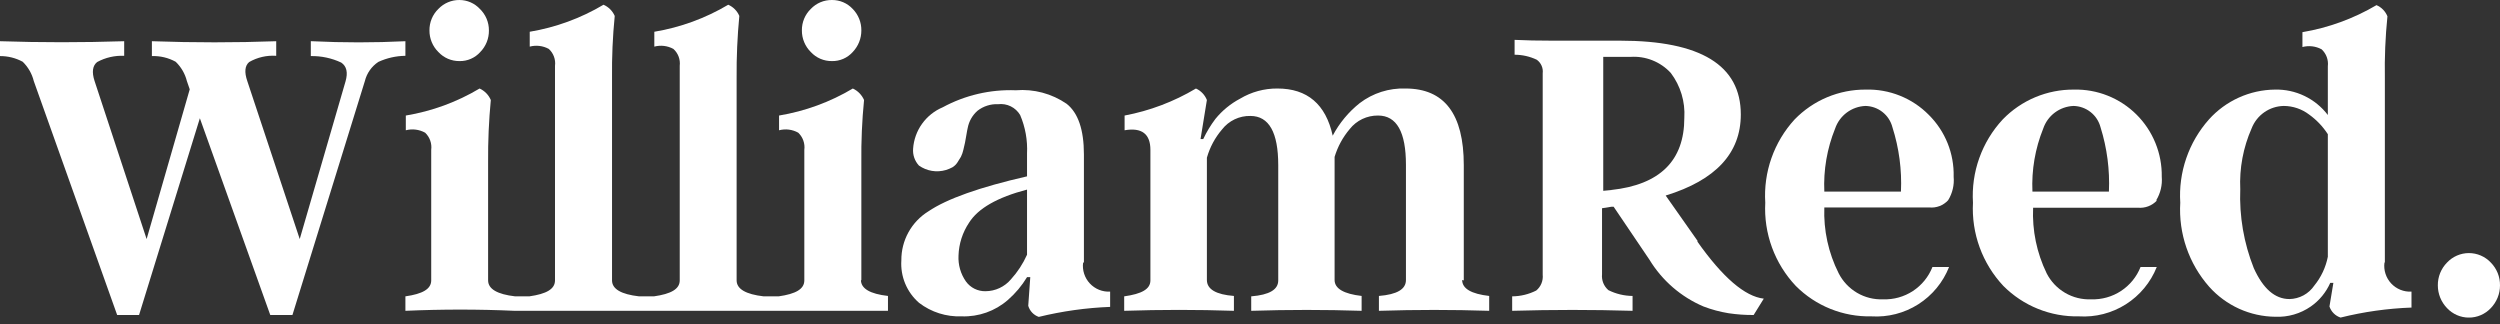 <svg width="185" height="24" viewBox="0 0 185 24" fill="none" xmlns="http://www.w3.org/2000/svg">
<rect x="0" y="0" width="185" height="24" fill="#333333" stroke="none"/>
<g clip-path="url(#clip0_114_16)">
<path d="M23 3.05V4.15C23.777 4.136 24.547 4.3 25.25 4.63C25.65 4.9 25.76 5.36 25.57 6.02L22.18 17.69L18.3 6C18.07 5.33 18.12 4.86 18.44 4.59C19.046 4.242 19.742 4.082 20.44 4.13V3.05C17.44 3.16 14.33 3.16 11.24 3.05V4.15C11.854 4.129 12.462 4.274 13 4.57C13.405 4.96 13.693 5.455 13.83 6L14.04 6.61L10.85 17.69L7 6C6.78 5.33 6.85 4.86 7.19 4.59C7.803 4.258 8.494 4.099 9.19 4.13V3.05C6.083 3.15 3.02 3.15 0 3.05V4.15C0.586 4.146 1.164 4.29 1.68 4.57C2.082 4.961 2.366 5.456 2.5 6L8.67 23.31H10.29L14.79 8.75L20 23.31H21.64L27 6C27.143 5.418 27.5 4.911 28 4.58C28.628 4.292 29.309 4.138 30 4.13V3.05C27.693 3.163 25.383 3.163 23.07 3.05" fill="white"/>
<path d="M34 4.52C34.29 4.527 34.578 4.47 34.844 4.354C35.11 4.239 35.347 4.067 35.54 3.85C35.747 3.639 35.91 3.389 36.02 3.114C36.13 2.839 36.184 2.546 36.18 2.25C36.182 1.953 36.123 1.66 36.008 1.386C35.893 1.113 35.724 0.866 35.51 0.66C35.317 0.452 35.083 0.287 34.824 0.173C34.564 0.06 34.283 0.001 34 -4.17597e-05C33.709 -0.003 33.42 0.055 33.152 0.168C32.883 0.282 32.641 0.449 32.44 0.66C32.227 0.866 32.059 1.113 31.946 1.387C31.832 1.66 31.776 1.954 31.78 2.25C31.777 2.547 31.834 2.842 31.948 3.117C32.061 3.392 32.228 3.641 32.44 3.85C32.639 4.064 32.881 4.234 33.149 4.35C33.418 4.465 33.708 4.523 34 4.52Z" fill="white"/>
<path d="M63.74 20.75V12C63.722 10.464 63.789 8.928 63.94 7.4C63.776 7.025 63.481 6.723 63.11 6.55C61.43 7.55 59.578 8.229 57.65 8.55V9.64C58.129 9.514 58.638 9.578 59.07 9.82C59.239 9.981 59.369 10.181 59.447 10.401C59.525 10.622 59.55 10.858 59.52 11.09V20.75C59.52 21.39 58.89 21.75 57.62 21.93H56.51C55.2 21.78 54.51 21.39 54.51 20.75V5.75C54.498 4.224 54.565 2.699 54.71 1.18C54.553 0.809 54.259 0.512 53.89 0.35C52.207 1.35 50.352 2.029 48.42 2.35V3.45C48.895 3.324 49.399 3.385 49.83 3.62C50.003 3.775 50.136 3.97 50.218 4.188C50.299 4.405 50.328 4.639 50.3 4.87V20.75C50.3 21.39 49.66 21.75 48.39 21.93H47.29C45.97 21.78 45.29 21.39 45.29 20.75V5.75C45.273 4.224 45.339 2.698 45.49 1.18C45.328 0.808 45.032 0.512 44.66 0.35C42.98 1.349 41.128 2.027 39.2 2.35V3.45C39.675 3.324 40.179 3.385 40.61 3.62C40.782 3.776 40.913 3.971 40.993 4.189C41.073 4.406 41.1 4.64 41.07 4.87V20.75C41.07 21.39 40.44 21.75 39.17 21.93H38.12C36.81 21.78 36.12 21.39 36.12 20.75V12C36.108 10.464 36.174 8.929 36.32 7.4C36.159 7.023 35.863 6.72 35.49 6.55C33.811 7.552 31.959 8.23 30.03 8.55V9.64C30.512 9.514 31.024 9.579 31.46 9.82C31.63 9.981 31.759 10.181 31.837 10.401C31.915 10.622 31.94 10.858 31.91 11.09V20.75C31.91 21.39 31.27 21.75 30 21.93V23C32.71 22.88 35.4 22.88 38.09 23H65.71V21.9C64.39 21.75 63.71 21.36 63.71 20.72" fill="white"/>
<path d="M61.56 4.52C61.85 4.527 62.138 4.47 62.404 4.354C62.67 4.239 62.907 4.067 63.1 3.85C63.514 3.42 63.743 2.846 63.74 2.25C63.743 1.956 63.689 1.664 63.579 1.391C63.469 1.118 63.306 0.87 63.1 0.66C62.903 0.449 62.665 0.281 62.4 0.167C62.135 0.054 61.849 -0.003 61.56 2.11324e-05C61.269 -0.003 60.98 0.054 60.711 0.167C60.443 0.281 60.201 0.449 60 0.66C59.787 0.866 59.619 1.113 59.505 1.387C59.392 1.66 59.336 1.954 59.34 2.25C59.337 2.547 59.394 2.842 59.508 3.117C59.621 3.392 59.788 3.641 60 3.85C60.199 4.065 60.44 4.235 60.709 4.351C60.978 4.466 61.267 4.524 61.56 4.52Z" fill="white"/>
<path d="M76 18.85C75.702 19.516 75.3 20.13 74.81 20.67C74.579 20.944 74.291 21.164 73.966 21.316C73.642 21.468 73.288 21.548 72.93 21.55C72.648 21.556 72.369 21.494 72.116 21.369C71.864 21.244 71.645 21.059 71.48 20.83C71.087 20.27 70.893 19.594 70.93 18.91C70.957 18.043 71.228 17.201 71.71 16.48C72.377 15.42 73.807 14.603 76 14.03V18.85ZM80.21 19.43V11.43C80.21 9.6 79.78 8.35 78.93 7.68C77.829 6.925 76.501 6.571 75.17 6.68C73.286 6.607 71.418 7.042 69.76 7.94C69.148 8.198 68.619 8.62 68.232 9.16C67.845 9.7 67.616 10.337 67.57 11C67.552 11.227 67.58 11.455 67.654 11.67C67.728 11.885 67.846 12.083 68 12.25C68.287 12.453 68.616 12.588 68.962 12.645C69.308 12.702 69.663 12.68 70 12.58C70.166 12.528 70.327 12.462 70.48 12.38C70.629 12.29 70.755 12.166 70.85 12.02C70.96 11.85 71.05 11.71 71.11 11.6C71.19 11.434 71.251 11.26 71.29 11.08C71.35 10.85 71.39 10.67 71.41 10.56C71.43 10.45 71.47 10.26 71.51 10C71.55 9.74 71.59 9.56 71.61 9.47C71.702 8.978 71.956 8.532 72.33 8.2C72.768 7.857 73.314 7.683 73.87 7.71C74.188 7.673 74.511 7.728 74.798 7.87C75.086 8.012 75.326 8.235 75.49 8.51C75.874 9.409 76.049 10.384 76 11.36V13.05C72.5 13.85 70.067 14.713 68.7 15.64C68.084 16.021 67.576 16.554 67.226 17.188C66.876 17.822 66.695 18.536 66.7 19.26C66.66 19.851 66.758 20.442 66.985 20.989C67.212 21.535 67.563 22.022 68.01 22.41C68.914 23.103 70.032 23.456 71.17 23.41C72.419 23.453 73.638 23.021 74.58 22.2C75.138 21.714 75.617 21.144 76 20.51H76.24L76.09 22.63C76.145 22.819 76.244 22.992 76.38 23.135C76.516 23.278 76.684 23.386 76.87 23.45C78.601 23.027 80.37 22.779 82.15 22.71V21.58C81.87 21.596 81.59 21.549 81.331 21.445C81.071 21.34 80.837 21.179 80.646 20.974C80.455 20.769 80.312 20.524 80.226 20.257C80.14 19.99 80.114 19.708 80.15 19.43" fill="white"/>
<path d="M108.32 20.75V12.22C108.32 8.44 106.883 6.55 104.01 6.55C102.789 6.508 101.591 6.889 100.62 7.63C99.794 8.286 99.113 9.107 98.62 10.04C98.107 7.713 96.743 6.55 94.53 6.55C93.559 6.542 92.604 6.802 91.77 7.3C91.065 7.672 90.443 8.182 89.94 8.8C89.589 9.264 89.287 9.763 89.04 10.29H88.84L89.31 7.4C89.16 7.023 88.87 6.718 88.5 6.55C86.871 7.521 85.084 8.198 83.22 8.55V9.64C84.49 9.42 85.13 9.91 85.13 11.09V20.75C85.13 21.4 84.48 21.75 83.19 21.93V23C85.9 22.91 88.6 22.91 91.31 23V21.9C90 21.8 89.31 21.41 89.31 20.72V11.67C89.528 10.901 89.91 10.188 90.43 9.58C90.678 9.261 90.997 9.005 91.361 8.831C91.726 8.657 92.126 8.571 92.53 8.58C93.91 8.58 94.59 9.81 94.59 12.22V20.75C94.59 21.43 93.94 21.82 92.59 21.93V23C95.33 22.913 98.053 22.913 100.76 23V21.9C99.45 21.75 98.76 21.36 98.76 20.72V11.61C98.988 10.854 99.369 10.152 99.88 9.55C100.13 9.233 100.449 8.979 100.813 8.805C101.178 8.632 101.577 8.545 101.98 8.55C103.36 8.55 104.04 9.78 104.04 12.19V20.72C104.04 21.4 103.39 21.79 102.04 21.9V23C104.767 22.913 107.487 22.913 110.2 23V21.9C108.88 21.75 108.2 21.36 108.2 20.72" fill="white"/>
<path d="M119.27 14.06L118.64 14.12V4.21H120.64C121.197 4.17 121.757 4.256 122.276 4.462C122.796 4.668 123.262 4.988 123.64 5.4C124.359 6.352 124.713 7.529 124.64 8.72C124.64 11.893 122.833 13.673 119.22 14.06M125.63 17.84L123.26 14.47C126.967 13.33 128.82 11.33 128.82 8.47C128.82 4.83 125.847 3.01 119.9 3.01H117.9H114.9C113.82 3.01 112.88 2.99 112.08 2.95V4.05C112.647 4.05 113.208 4.176 113.72 4.42C113.876 4.532 114 4.684 114.077 4.86C114.155 5.036 114.183 5.229 114.16 5.42V20.33C114.183 20.549 114.15 20.771 114.067 20.975C113.983 21.179 113.85 21.36 113.68 21.5C113.128 21.779 112.519 21.926 111.9 21.93V23C114.88 22.913 117.85 22.913 120.81 23V21.9C120.188 21.895 119.576 21.748 119.02 21.47C118.854 21.327 118.724 21.146 118.642 20.942C118.561 20.739 118.529 20.518 118.55 20.3V15.41L119.24 15.3H119.41L122.06 19.22C122.999 20.763 124.398 21.973 126.06 22.68C126.661 22.91 127.284 23.078 127.92 23.18C128.532 23.271 129.151 23.315 129.77 23.31L130.52 22.1C129.12 21.94 127.48 20.53 125.6 17.87" fill="white"/>
<path d="M135 14.18C134.928 12.584 135.201 10.991 135.8 9.51C135.962 9.039 136.263 8.627 136.662 8.329C137.062 8.032 137.542 7.861 138.04 7.84C138.501 7.848 138.946 8.006 139.307 8.292C139.669 8.577 139.926 8.974 140.04 9.42C140.531 10.957 140.745 12.569 140.67 14.18H135ZM144.16 14.82C144.482 14.3 144.626 13.689 144.57 13.08C144.592 12.231 144.44 11.387 144.124 10.6C143.807 9.812 143.333 9.097 142.73 8.5C142.123 7.885 141.396 7.402 140.594 7.081C139.793 6.759 138.933 6.606 138.07 6.63C137.088 6.623 136.115 6.816 135.209 7.195C134.303 7.575 133.484 8.135 132.8 8.84C132.042 9.668 131.46 10.64 131.087 11.699C130.714 12.757 130.559 13.88 130.63 15C130.569 16.126 130.739 17.253 131.127 18.312C131.516 19.371 132.115 20.34 132.89 21.16C133.621 21.894 134.493 22.472 135.454 22.858C136.415 23.245 137.444 23.433 138.48 23.41C139.701 23.487 140.915 23.176 141.948 22.52C142.981 21.864 143.78 20.898 144.23 19.76H143C142.713 20.487 142.208 21.107 141.555 21.535C140.901 21.963 140.131 22.178 139.35 22.15C138.674 22.177 138.005 22.01 137.422 21.668C136.839 21.325 136.366 20.823 136.06 20.22C135.301 18.712 134.937 17.037 135 15.35H142.76C143.019 15.377 143.28 15.343 143.523 15.251C143.766 15.159 143.984 15.011 144.16 14.82Z" fill="white"/>
<path d="M150.4 14.18C150.328 12.584 150.601 10.991 151.2 9.51C151.361 9.038 151.661 8.626 152.061 8.328C152.461 8.03 152.942 7.86 153.44 7.84C153.9 7.849 154.344 8.009 154.705 8.294C155.067 8.579 155.324 8.975 155.44 9.42C155.922 10.959 156.132 12.569 156.06 14.18H150.4ZM159.56 14.82C159.877 14.298 160.021 13.689 159.97 13.08C159.984 12.225 159.825 11.376 159.502 10.584C159.18 9.792 158.701 9.073 158.094 8.471C157.487 7.868 156.764 7.395 155.97 7.079C155.175 6.762 154.325 6.61 153.47 6.63C152.488 6.622 151.514 6.814 150.608 7.194C149.702 7.574 148.883 8.134 148.2 8.84C147.435 9.664 146.846 10.635 146.468 11.694C146.089 12.753 145.93 13.878 146 15C145.94 16.125 146.108 17.251 146.495 18.31C146.882 19.369 147.479 20.338 148.25 21.16C148.981 21.894 149.853 22.472 150.814 22.858C151.775 23.245 152.804 23.433 153.84 23.41C155.062 23.486 156.277 23.174 157.312 22.519C158.346 21.863 159.147 20.898 159.6 19.76H158.4C158.112 20.486 157.607 21.105 156.953 21.533C156.3 21.961 155.53 22.176 154.75 22.15C154.073 22.179 153.401 22.013 152.816 21.67C152.231 21.328 151.757 20.825 151.45 20.22C150.719 18.712 150.375 17.045 150.45 15.37H158.2C158.46 15.395 158.722 15.361 158.966 15.269C159.211 15.177 159.431 15.03 159.61 14.84" fill="white"/>
<path d="M172.26 19C172.106 19.781 171.762 20.512 171.26 21.13C171.056 21.432 170.782 21.681 170.462 21.855C170.142 22.029 169.784 22.123 169.42 22.13C168.35 22.13 167.47 21.37 166.78 19.84C166.042 17.985 165.701 15.995 165.78 14C165.708 12.455 165.996 10.915 166.62 9.5C166.807 9.018 167.133 8.603 167.557 8.307C167.981 8.011 168.483 7.849 169 7.84C169.68 7.843 170.34 8.068 170.88 8.48C171.426 8.873 171.894 9.365 172.26 9.93V19ZM176.48 19.42V5.78C176.453 4.254 176.516 2.728 176.67 1.21C176.597 1.025 176.487 0.856 176.348 0.714C176.209 0.571 176.043 0.458 175.86 0.38C174.171 1.376 172.313 2.054 170.38 2.38V3.48C170.858 3.354 171.366 3.415 171.8 3.65C171.97 3.807 172.1 4.003 172.18 4.22C172.26 4.437 172.287 4.67 172.26 4.9V8.51C171.803 7.91 171.211 7.427 170.531 7.1C169.851 6.773 169.104 6.612 168.35 6.63C167.426 6.639 166.514 6.84 165.673 7.221C164.831 7.601 164.077 8.153 163.46 8.84C162.717 9.676 162.148 10.651 161.784 11.708C161.42 12.765 161.269 13.884 161.34 15C161.203 17.275 161.972 19.511 163.48 21.22C164.097 21.911 164.852 22.465 165.695 22.848C166.539 23.23 167.454 23.432 168.38 23.44C169.313 23.479 170.233 23.212 171 22.68C171.631 22.239 172.129 21.634 172.44 20.93H172.67L172.38 22.68C172.443 22.871 172.55 23.045 172.693 23.187C172.835 23.33 173.009 23.437 173.2 23.5C174.92 23.072 176.679 22.824 178.45 22.76V21.58C178.17 21.596 177.89 21.549 177.63 21.444C177.371 21.34 177.137 21.179 176.946 20.974C176.755 20.769 176.612 20.524 176.526 20.257C176.44 19.99 176.414 19.708 176.45 19.43" fill="white"/>
<path d="M185 21.12C185.004 20.807 184.946 20.497 184.83 20.207C184.713 19.917 184.54 19.653 184.32 19.43C184.112 19.208 183.861 19.032 183.583 18.911C183.304 18.79 183.004 18.728 182.7 18.728C182.396 18.728 182.096 18.79 181.817 18.911C181.539 19.032 181.288 19.208 181.08 19.43C180.86 19.653 180.687 19.917 180.57 20.207C180.454 20.497 180.396 20.807 180.4 21.12C180.4 21.747 180.644 22.349 181.08 22.8C181.288 23.022 181.539 23.198 181.817 23.319C182.096 23.44 182.396 23.502 182.7 23.502C183.004 23.502 183.304 23.44 183.583 23.319C183.861 23.198 184.112 23.022 184.32 22.8C184.756 22.349 185 21.747 185 21.12Z" fill="white"/>
</g>
<defs>
<clipPath id="clip0_114_16">
<rect width="185" height="23.5" fill="white"/>
</clipPath>
</defs>
</svg>

